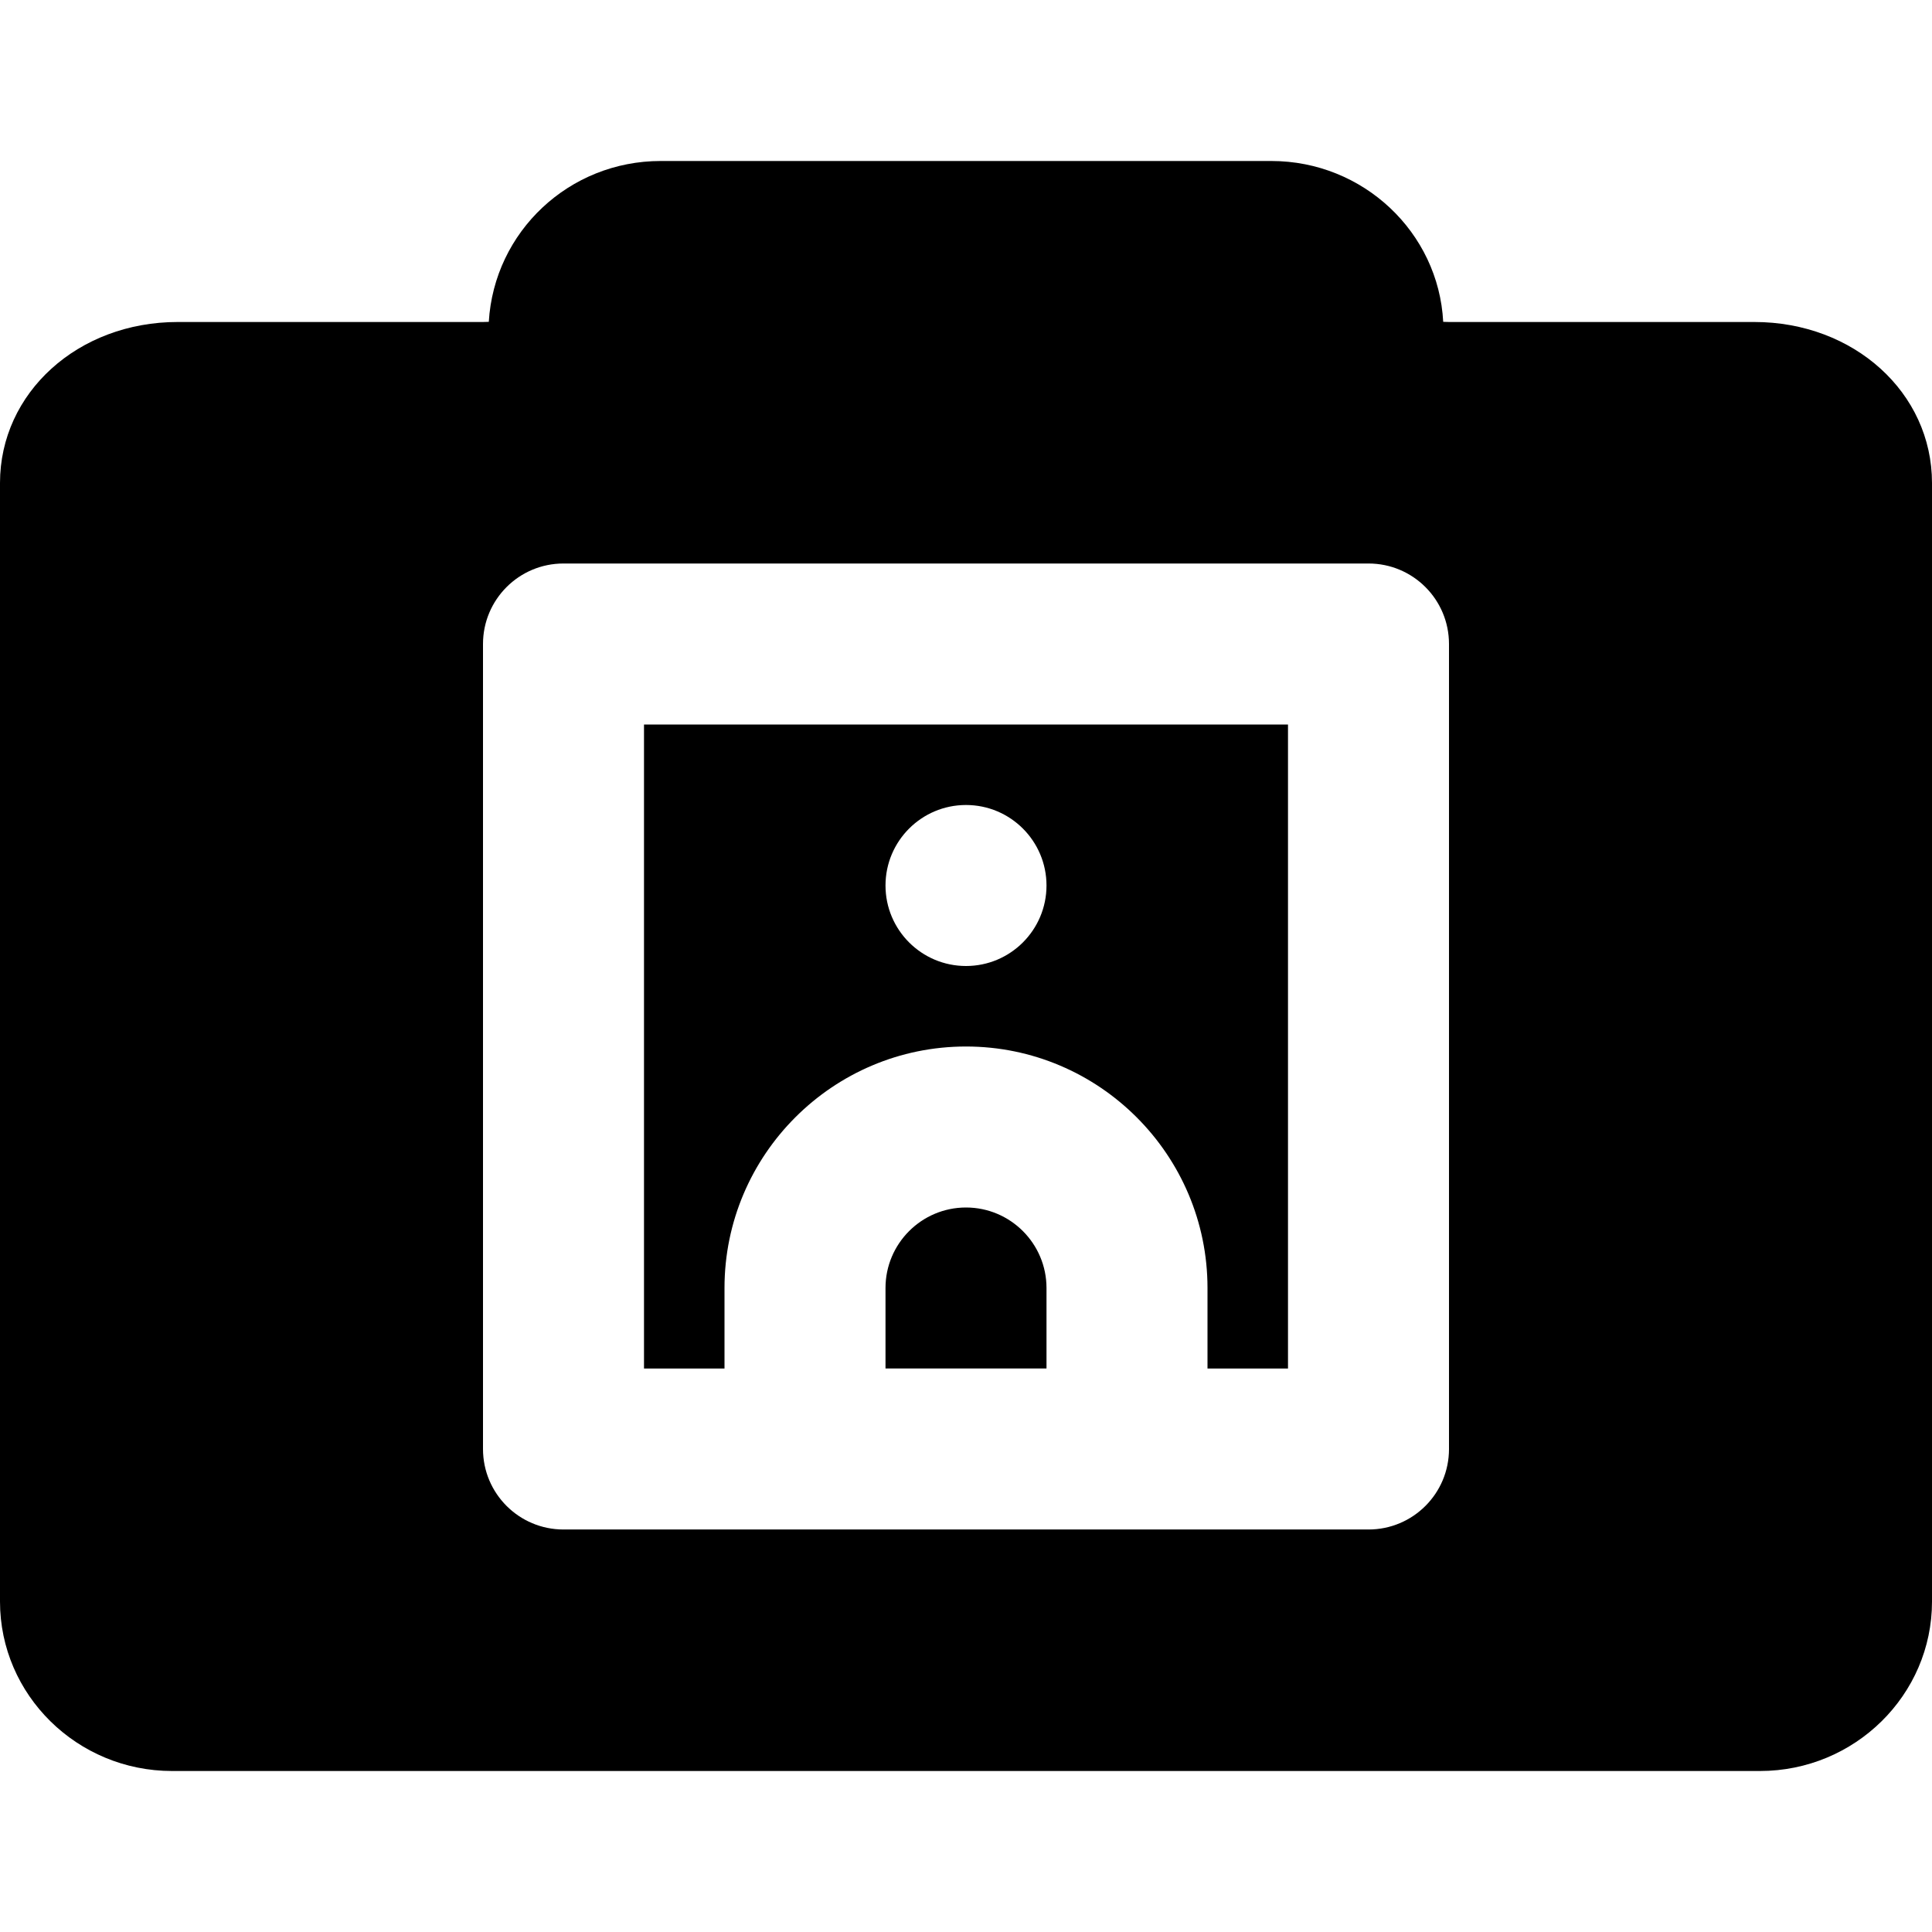 <?xml version="1.0" encoding="iso-8859-1"?>
<!-- Uploaded to: SVG Repo, www.svgrepo.com, Generator: SVG Repo Mixer Tools -->
<svg fill="#000000" height="800px" width="800px" version="1.1" id="Layer_1" xmlns="http://www.w3.org/2000/svg" xmlns:xlink="http://www.w3.org/1999/xlink" 
	 viewBox="0 0 512 512" xml:space="preserve">
<g>
	<g>
		<g>
			<path d="M256,320c-11.776,0-21.333,9.579-21.333,21.333v21.333h42.667v-21.333C277.333,329.579,267.776,320,256,320z"/>
			<path d="M170.667,362.667H192v-21.333c0-35.285,28.715-64,64-64s64,28.715,64,64v21.333h21.333V192H170.667V362.667z
				 M256,213.333c11.776,0,21.333,9.557,21.333,21.333S267.776,256,256,256s-21.333-9.557-21.333-21.333
				S244.224,213.333,256,213.333z"/>
			<path d="M464.917,85.333H384c-0.576,0-1.109-0.021-1.536-0.043c-1.237-23.701-21.184-42.624-45.547-42.624H175.083
				c-24.256,0-44.117,18.709-45.547,42.624c-0.427,0.021-0.96,0.043-1.536,0.043H47.083C20.693,85.333,0,104.064,0,128v296.427
				c0,24.768,20.459,44.907,45.611,44.907h420.779c25.152,0,45.611-20.139,45.611-44.907V128
				C512,104.064,491.307,85.333,464.917,85.333z M384,384c0,11.776-9.536,21.333-21.333,21.333H149.333
				C137.536,405.333,128,395.776,128,384V170.667c0-11.776,9.536-21.333,21.333-21.333h213.333c11.797,0,21.333,9.557,21.333,21.333
				V384z"/>
		</g>
	</g>
</g>
</svg>